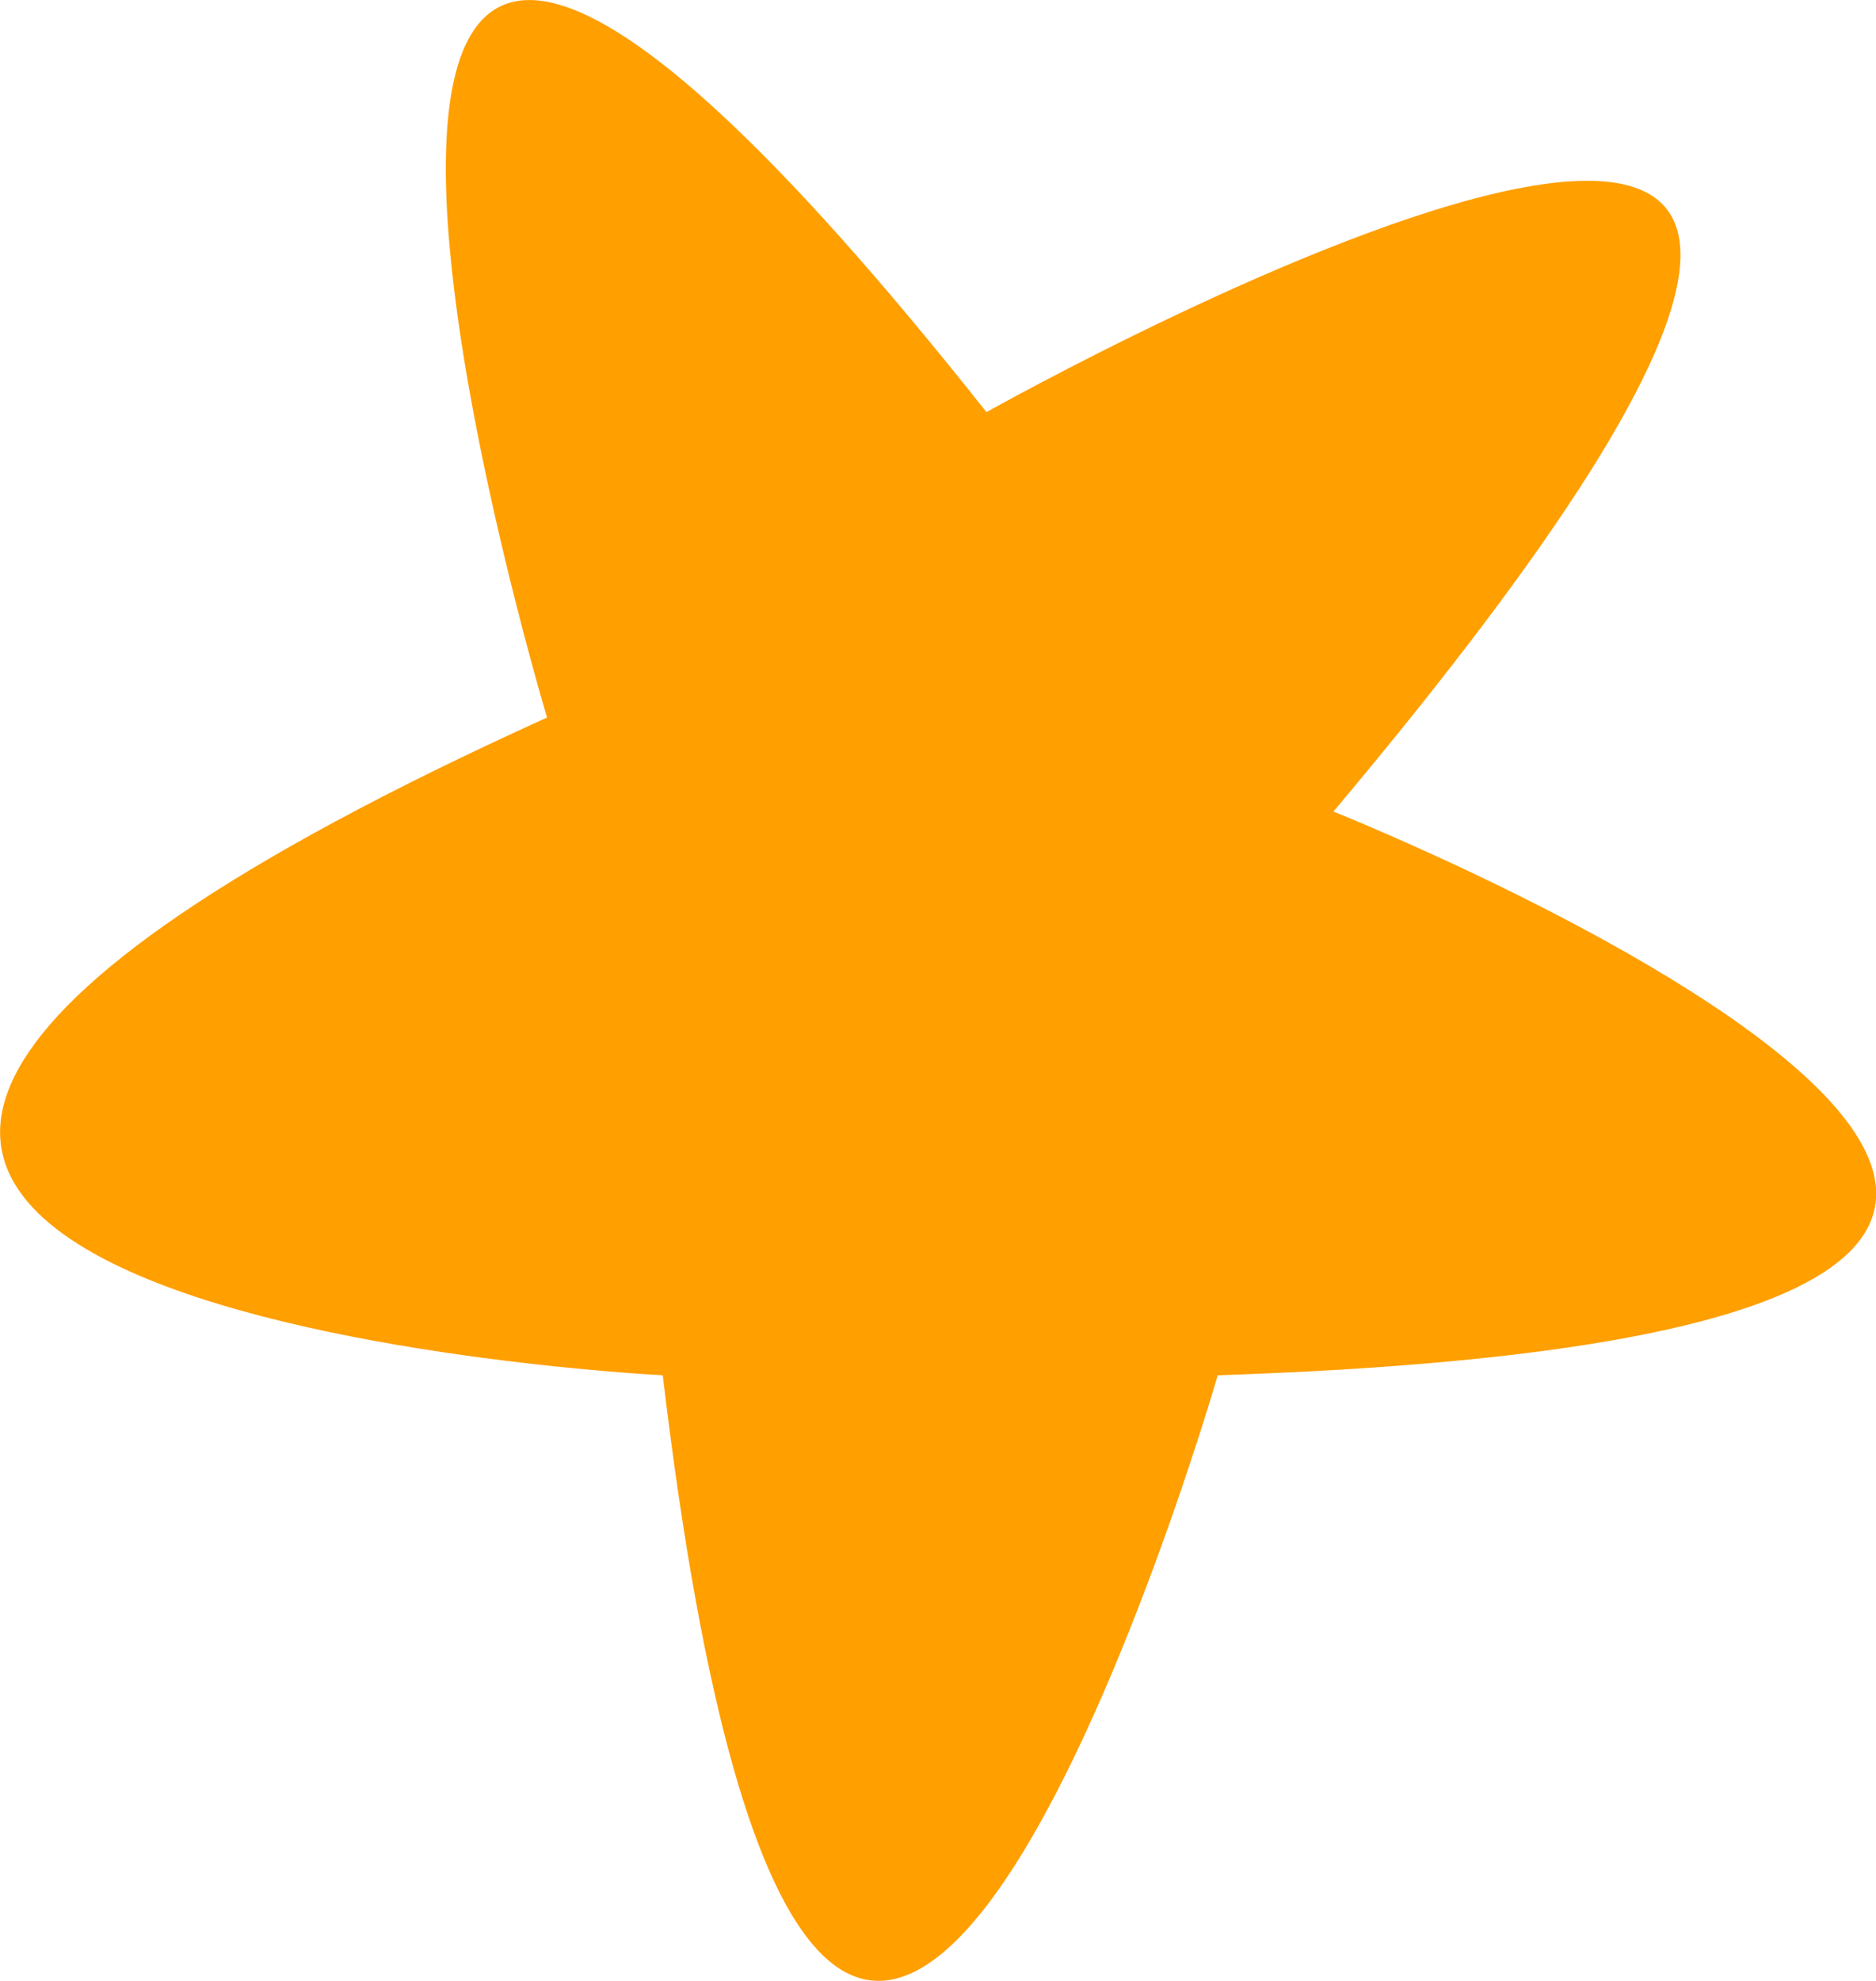 <svg width="18" height="19" viewBox="0 0 18 19" fill="none" xmlns="http://www.w3.org/2000/svg">
<g clip-path="url(#clip0_8217_60404)">
<path d="M5.249 6.883C5.249 6.883 1.255 -6.411 9.465 3.953C9.465 3.953 21.891 -3.032 12.794 7.784C12.794 7.784 25.22 12.741 11.684 13.191C11.684 13.191 7.911 26.26 6.359 13.191C6.359 13.191 -7.175 12.515 5.249 6.882V6.883Z" fill="#FF9F00"/>
</g>
<defs>
<clipPath id="clip0_8217_60404">
<rect width="18" height="19" fill="white"/>
</clipPath>
</defs>
</svg>
